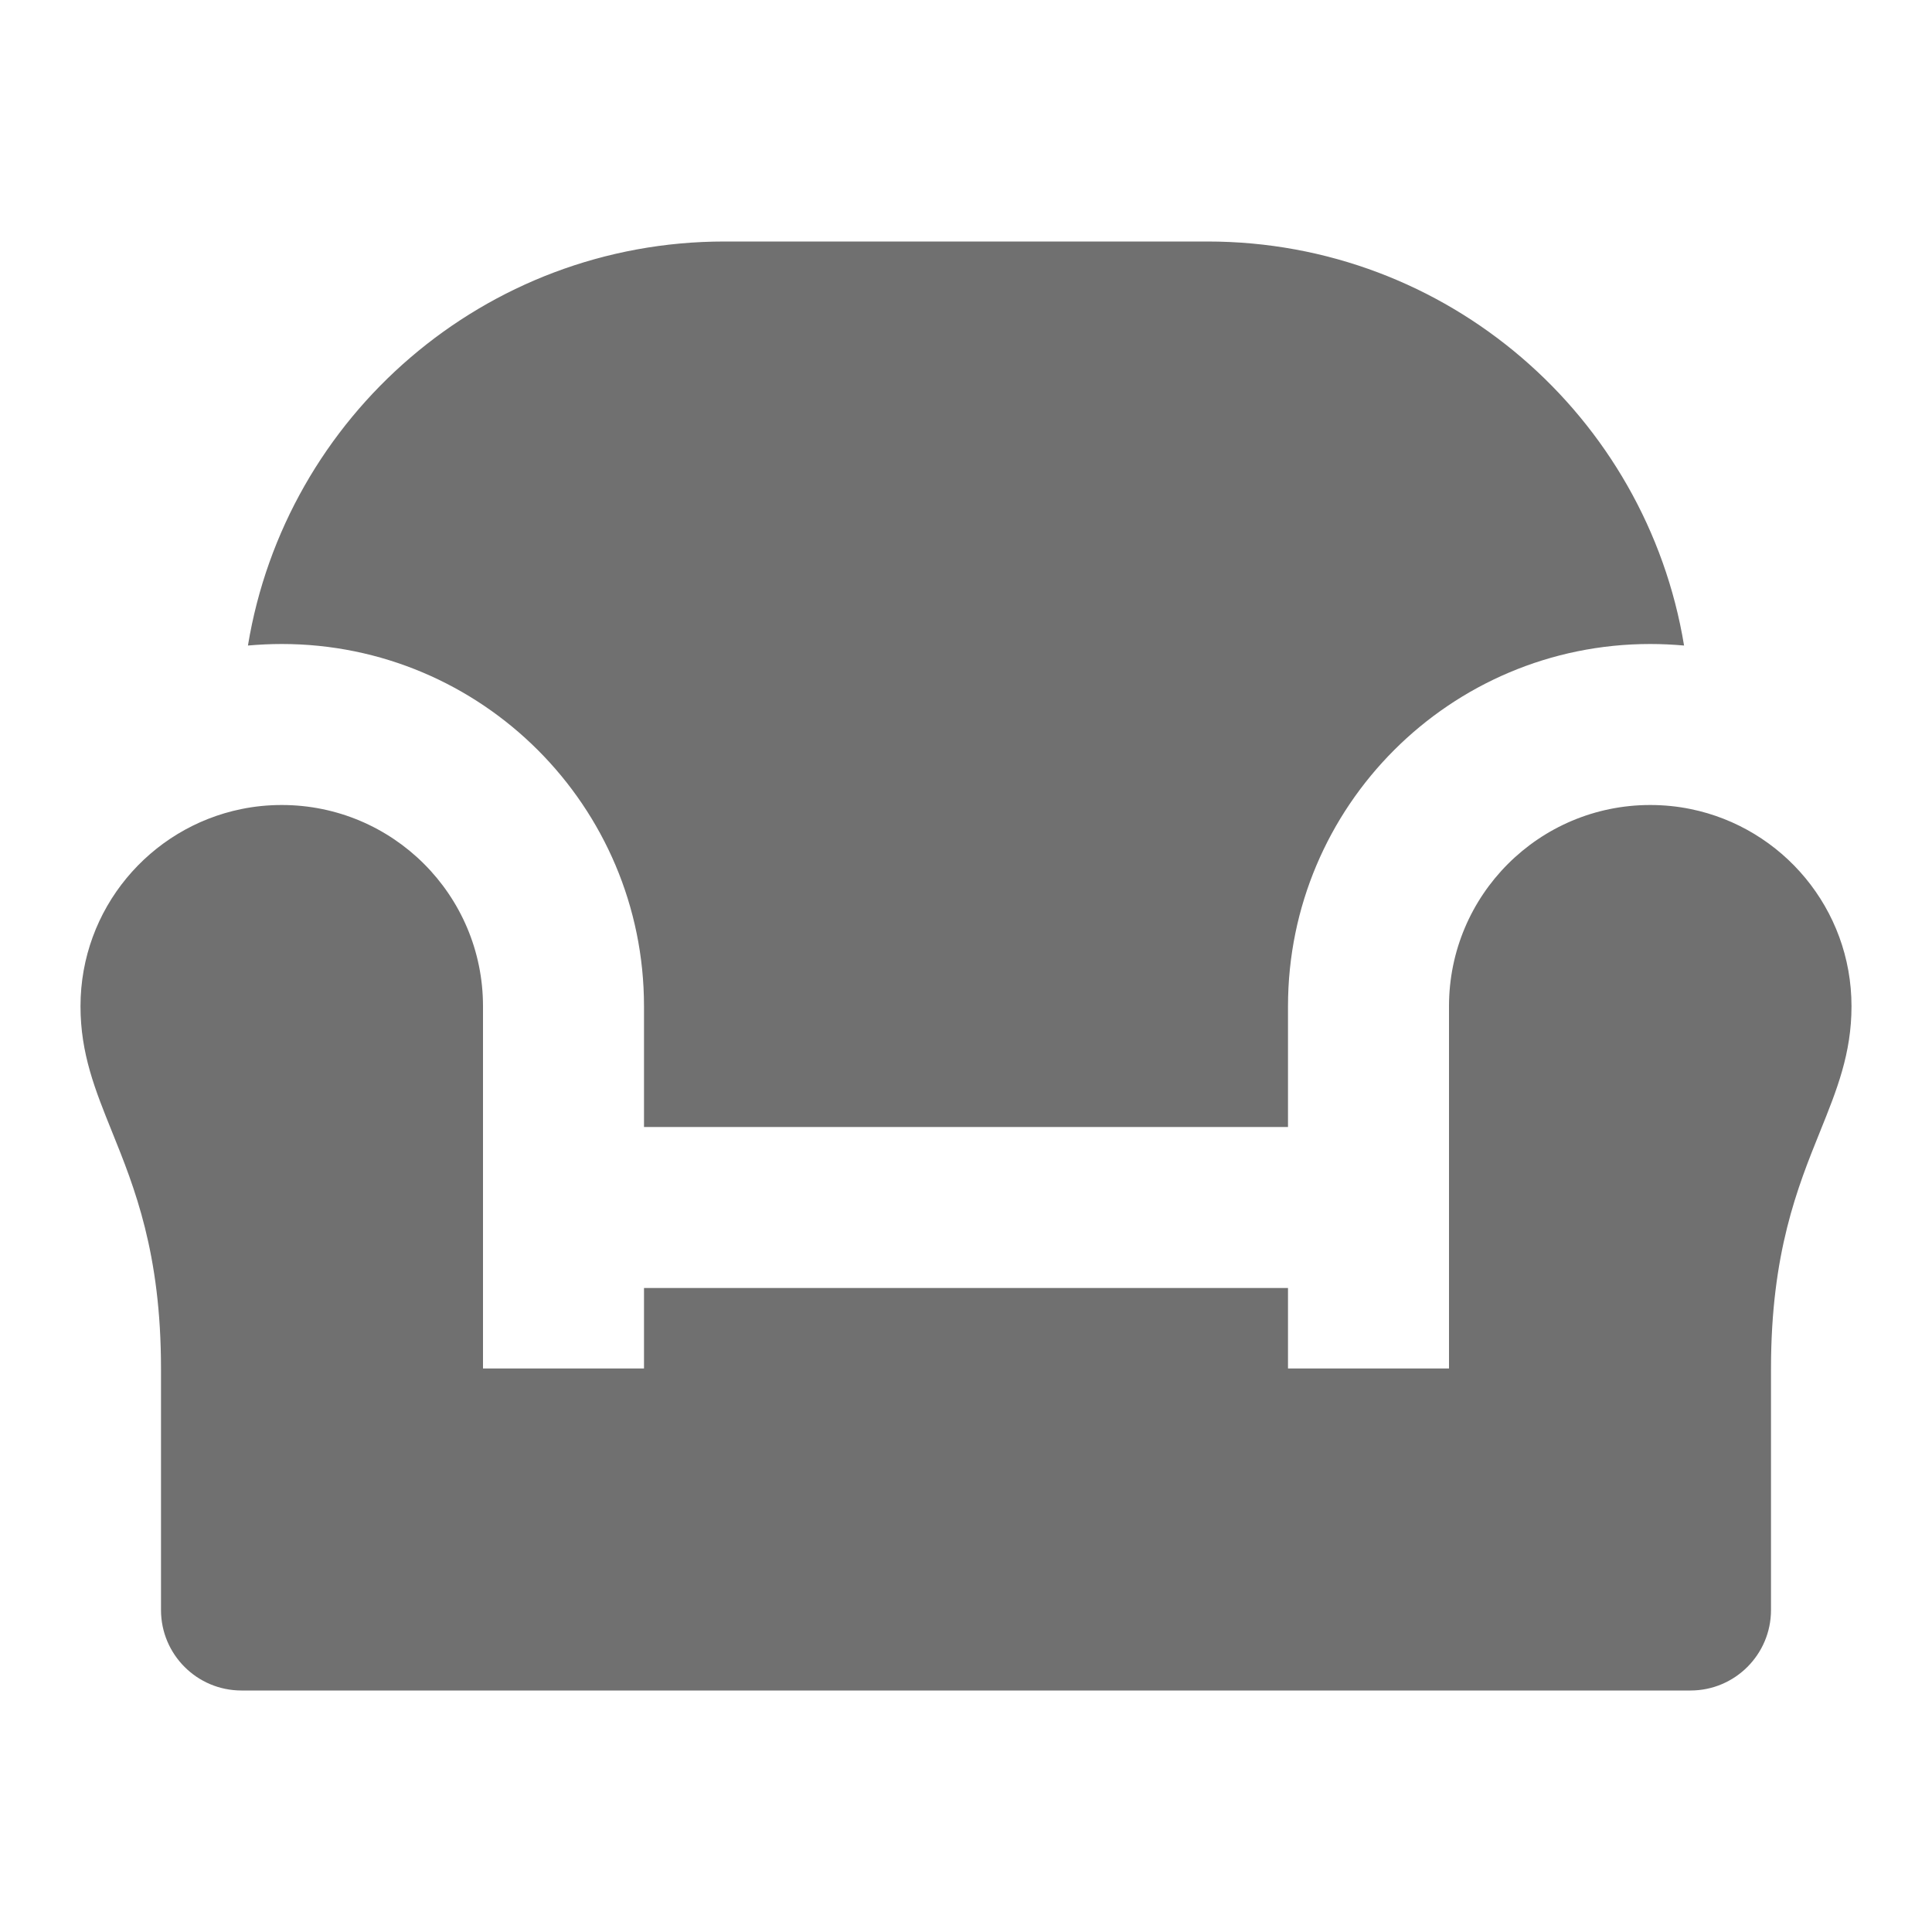 <svg width="24" height="24" viewBox="0 0 24 24" fill="none" xmlns="http://www.w3.org/2000/svg">
<path d="M15 3H9C6.02 3 3.548 5.172 3.08 8.019C3.218 8.007 3.358 8 3.5 8C5.985 8 8 10.015 8 12.5V14H16V12.5C16 10.015 18.015 8 20.5 8C20.642 8 20.782 8.007 20.92 8.019C20.452 5.172 17.98 3 15 3ZM21 10.05C20.838 10.017 20.671 10 20.5 10C19.119 10 18 11.119 18 12.5V17H16V16H8V17H6V12.5C6 11.119 4.881 10 3.5 10C3.329 10 3.162 10.017 3 10.05C1.859 10.282 1 11.29 1 12.5C1 13.089 1.182 13.539 1.39 14.055C1.671 14.751 2 15.566 2 17V20C2 20.552 2.447 21 3 21H12H21C21.552 21 22 20.552 22 20V17C22 15.566 22.329 14.751 22.61 14.055C22.818 13.539 23 13.089 23 12.5C23 11.29 22.141 10.282 21 10.05Z" fill="#707070"/>
</svg>
